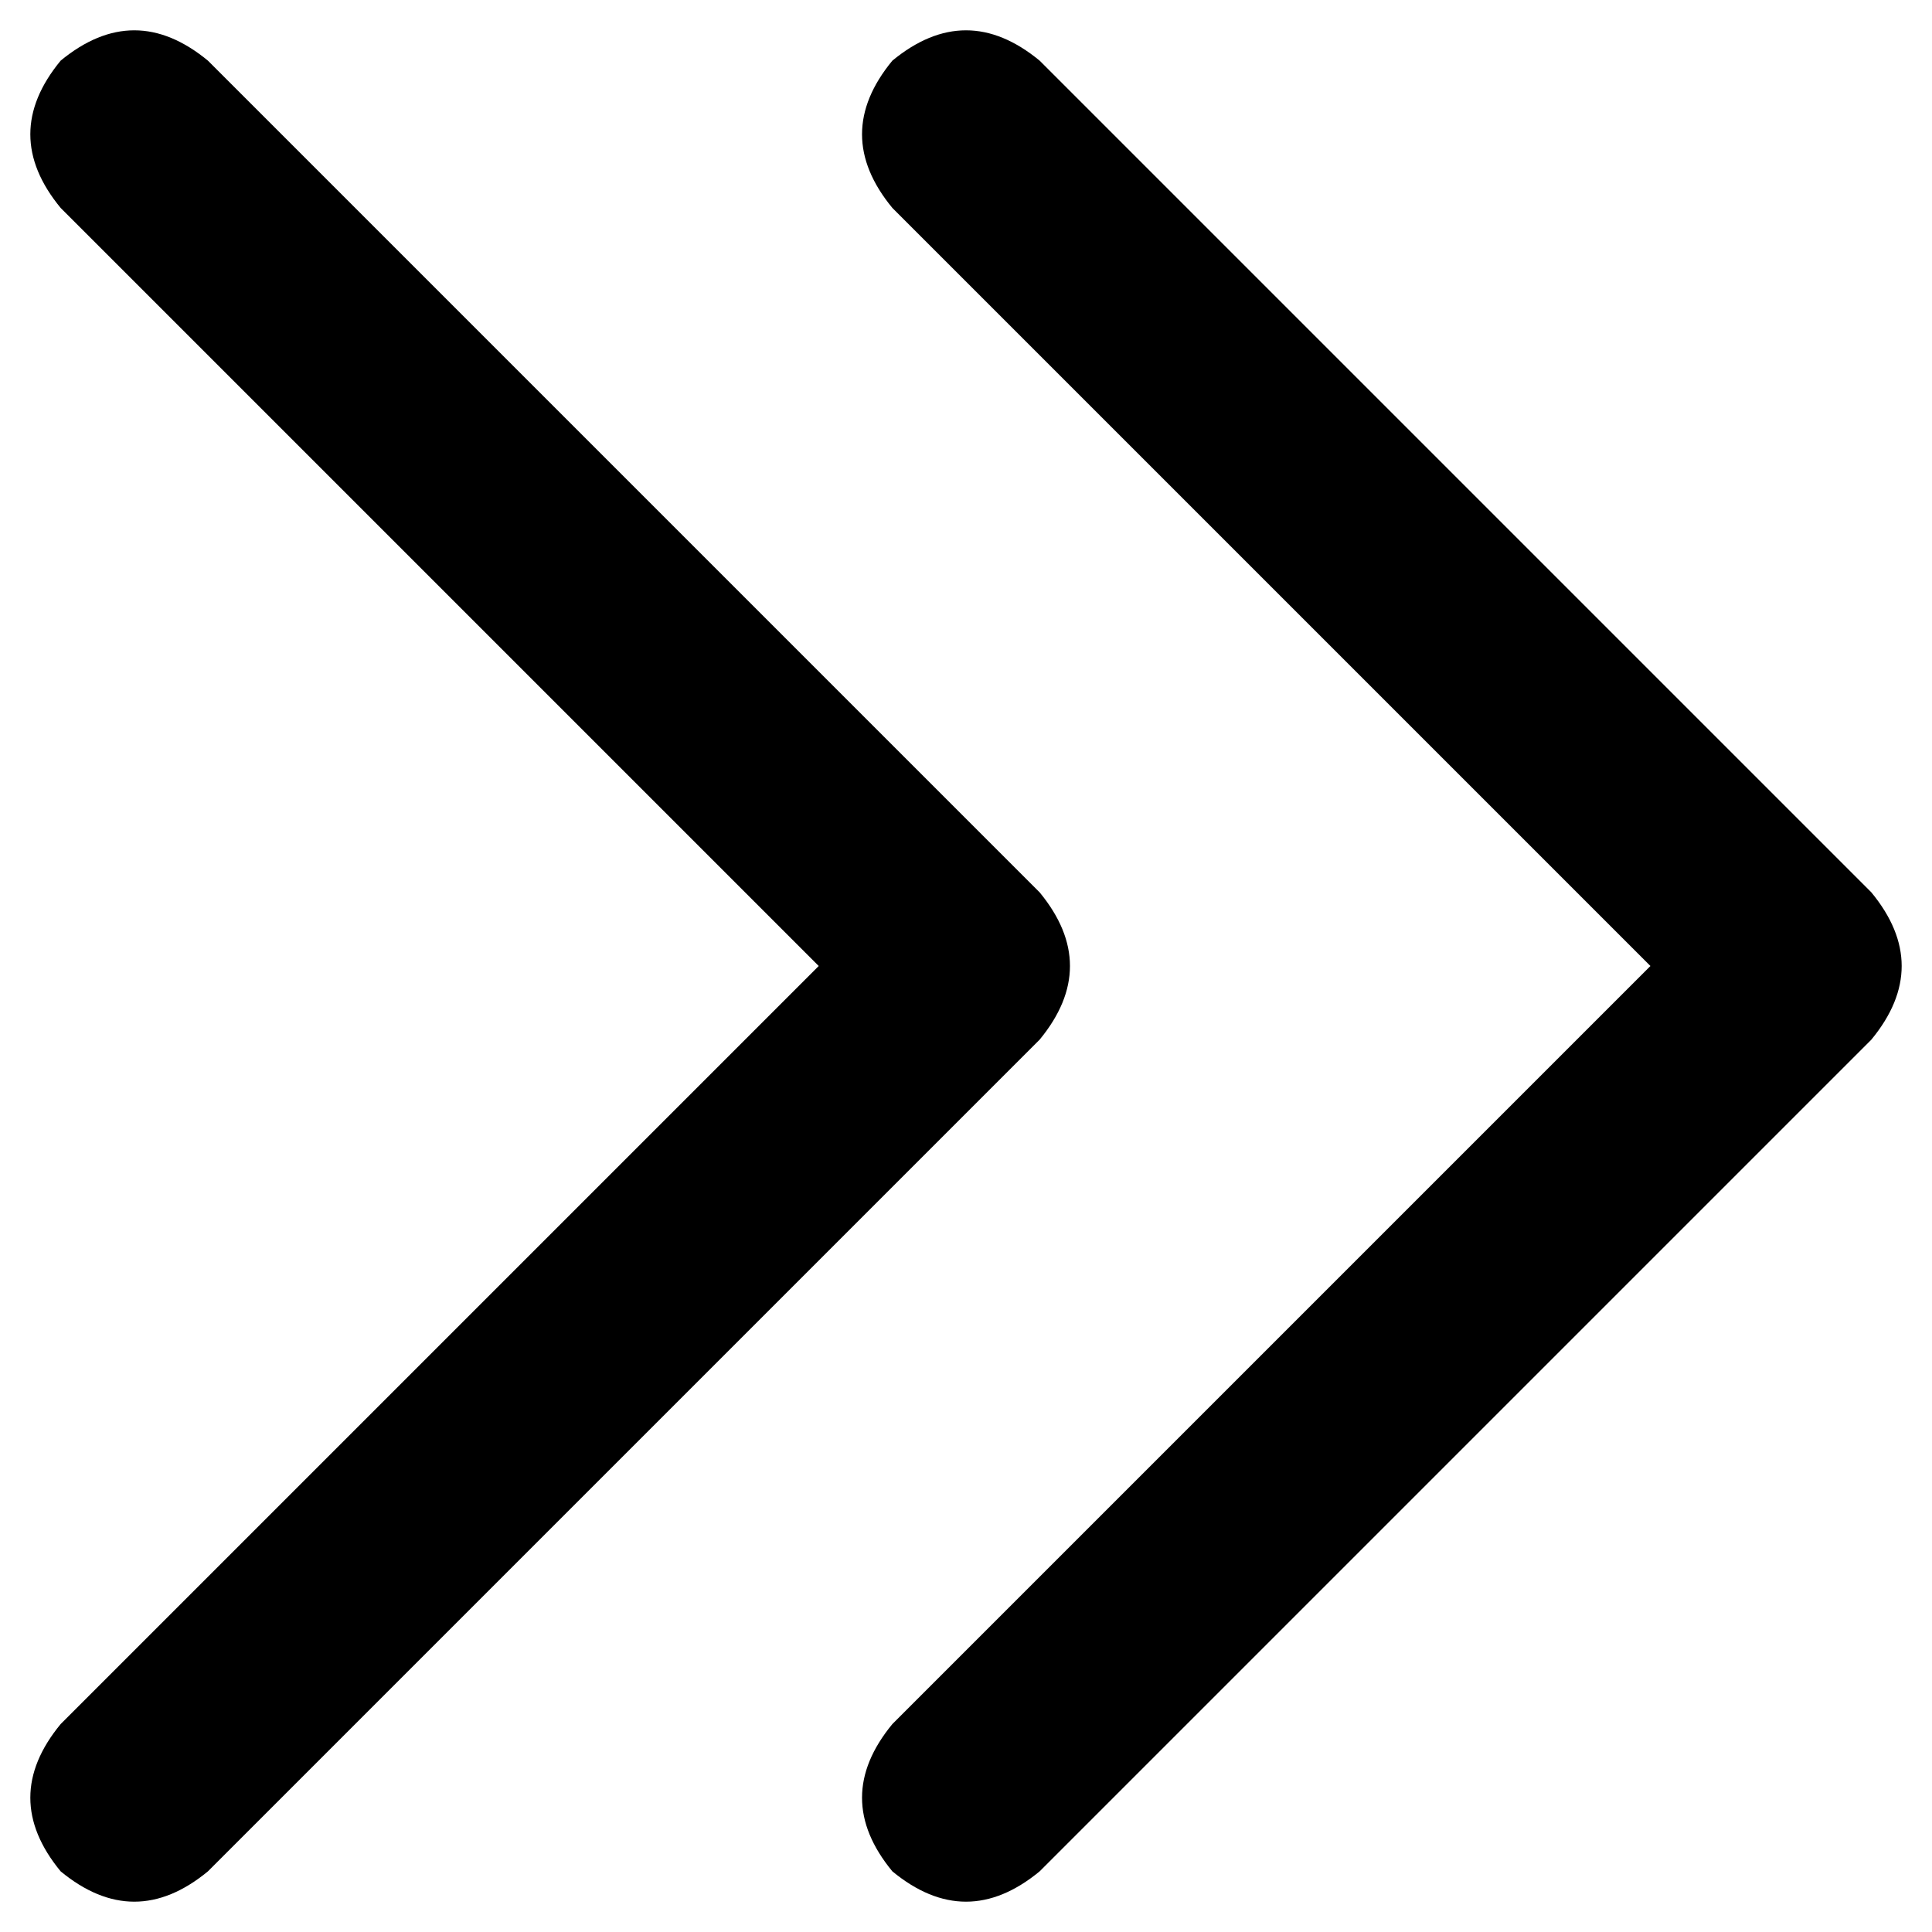 <svg xmlns="http://www.w3.org/2000/svg" viewBox="0 0 512 512">
  <path d="M 495.928 236.484 Q 512 256 495.928 275.516 L 275.516 495.928 L 275.516 495.928 Q 256 512 236.484 495.928 Q 220.413 476.413 236.484 456.897 L 437.381 256 L 437.381 256 L 236.484 55.103 L 236.484 55.103 Q 220.413 35.587 236.484 16.072 Q 256 0 275.516 16.072 L 495.928 236.484 L 495.928 236.484 Z M 55.103 16.072 L 275.516 236.484 L 55.103 16.072 L 275.516 236.484 Q 291.587 256 275.516 275.516 L 55.103 495.928 L 55.103 495.928 Q 35.587 512 16.072 495.928 Q 0 476.413 16.072 456.897 L 216.969 256 L 216.969 256 L 16.072 55.103 L 16.072 55.103 Q 0 35.587 16.072 16.072 Q 35.587 0 55.103 16.072 L 55.103 16.072 Z" />
</svg>